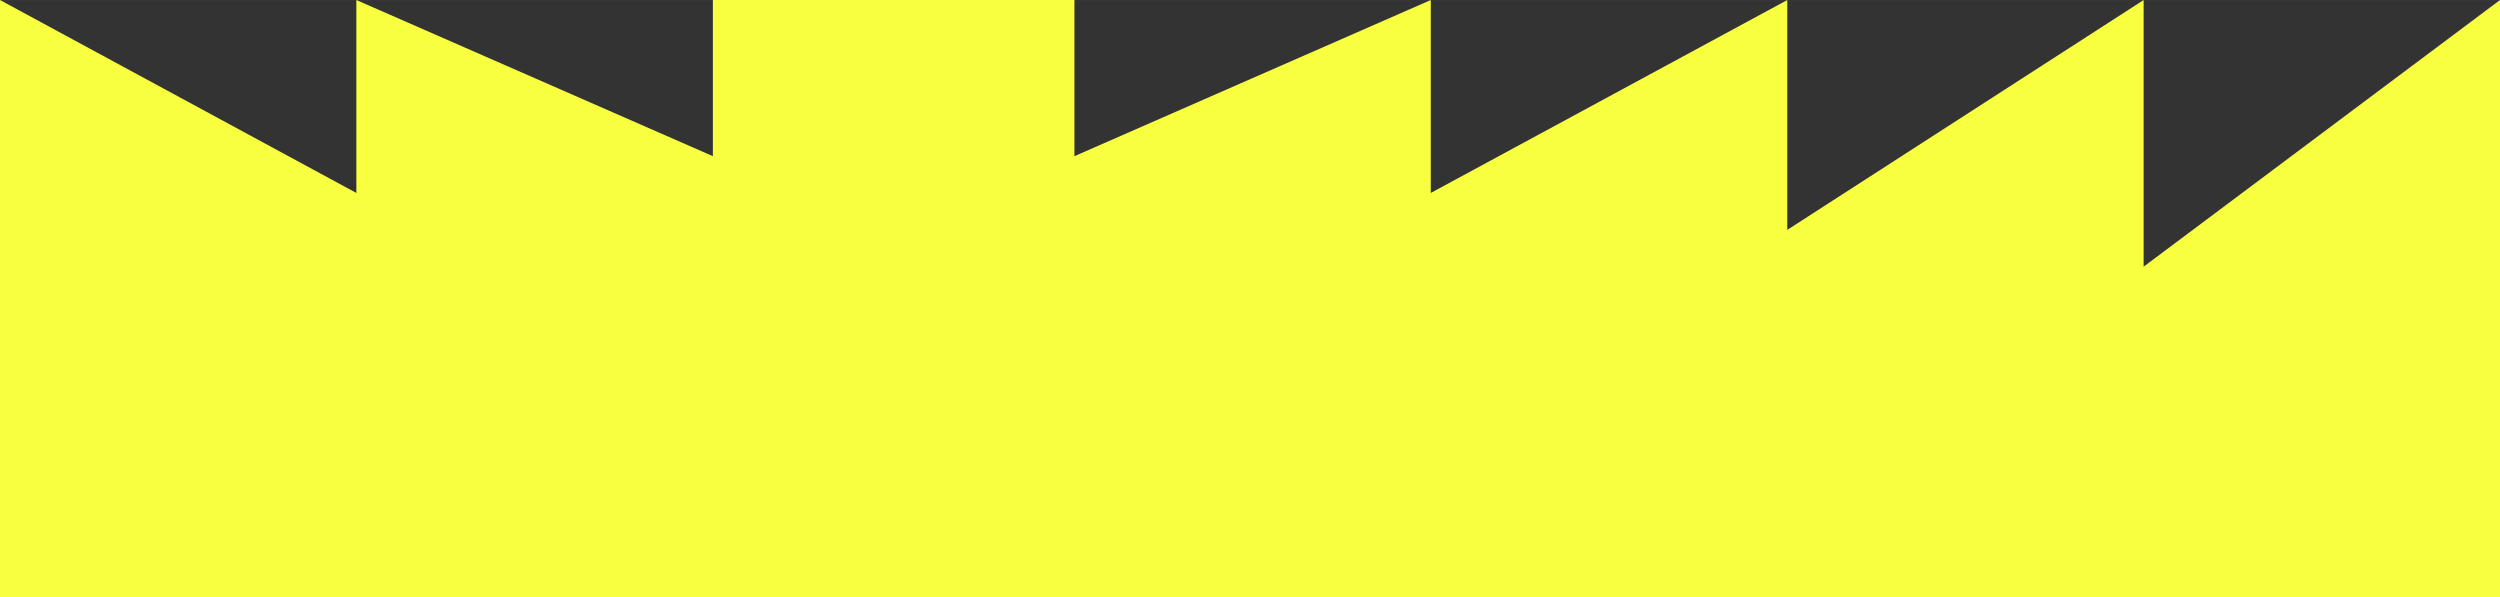 <svg xmlns="http://www.w3.org/2000/svg" width="1685.82" height="402.73" viewBox="0 0 168.58 40.27"><rect x="0" y="0" width="168.58" height="40.27" fill="#333333" stroke="none"/><defs><style>.a{fill:#f7ff3f;}</style></defs><polygon class="a" points="72.45 0 72.45 10.53 96.48 0 96.48 13.01 120.52 0 120.52 15.5 144.55 0 144.55 17.98 168.58 0 168.58 40.27 0 40.27 0 0 24.03 13.01 24.03 0 48.07 10.53 48.07 0 72.45 0"/></svg>